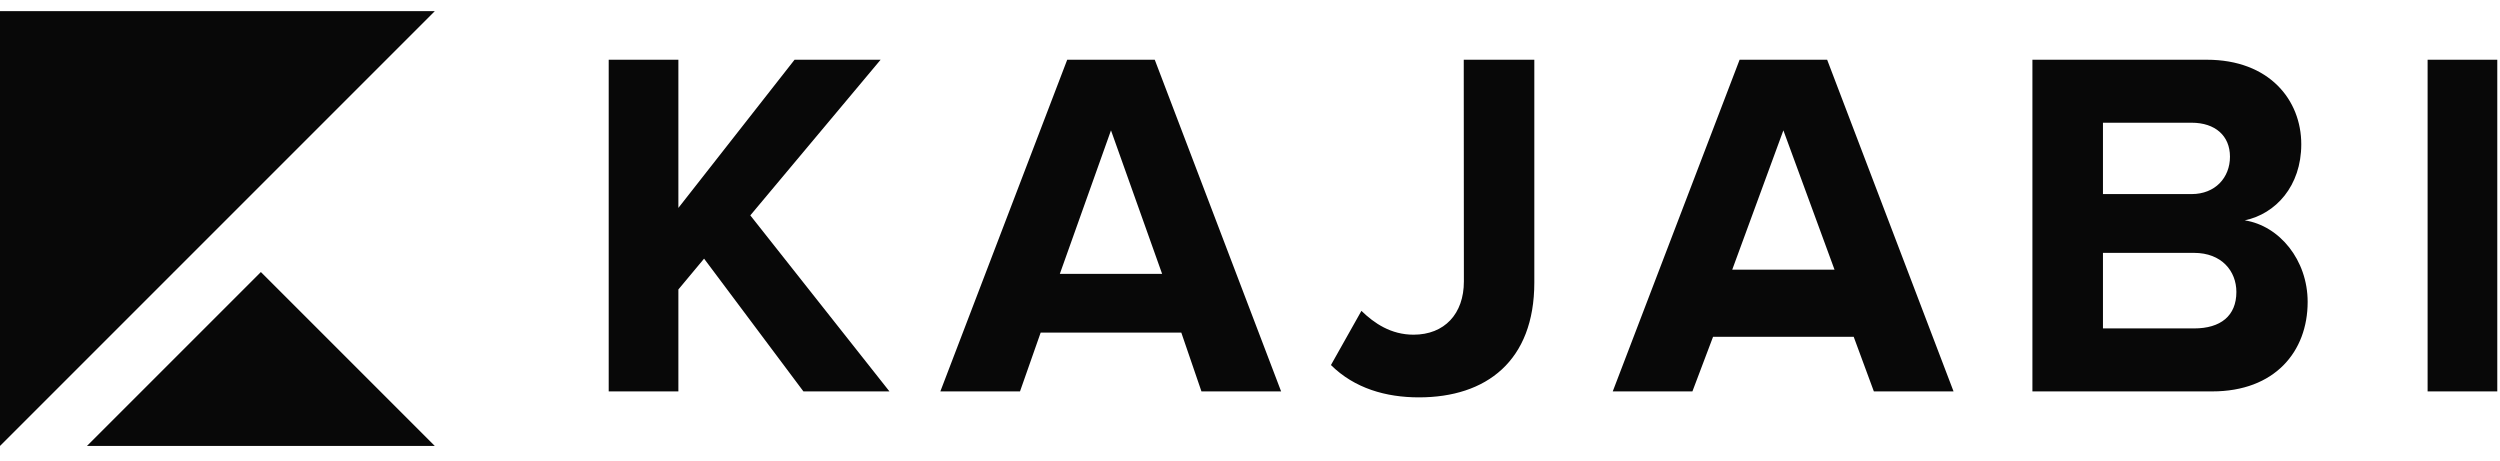 <svg width="114" height="21" viewBox="0 0 114 21" fill="none" xmlns="http://www.w3.org/2000/svg">
<g clip-path="url(#clip0_4483_1643)">
<g clip-path="url(#clip1_4483_1643)">
<path fill-rule="evenodd" clip-rule="evenodd" d="M0 0.509V20.335L19.826 0.509H0ZM11.896 12.405L3.965 20.335H19.826L11.896 12.405Z" fill="#080808"/>
<path fill-rule="evenodd" clip-rule="evenodd" d="M60.691 16.646L62.081 14.175C62.663 14.741 63.426 15.262 64.457 15.262C65.869 15.262 66.753 14.31 66.753 12.836L66.747 2.724H69.965V12.882C69.965 16.464 67.774 18.12 64.703 18.12C63.201 18.12 61.767 17.711 60.691 16.646ZM48.329 12.487L50.661 5.944L52.992 12.487H48.329ZM53.868 15.168L54.786 17.848H58.419L52.657 2.724H48.665L42.88 17.848H46.512L47.454 15.168H53.868ZM32.106 11.794L36.636 17.848H40.559L34.214 9.821L40.156 2.724H36.232L30.934 9.481V2.724H27.757V17.848H30.934V13.2L32.106 11.794ZM78.99 12.296L81.322 5.944L83.654 12.296H78.99ZM84.529 15.359L85.448 17.848H89.082L83.318 2.724H79.326L73.541 17.848H77.174L78.115 15.359H84.529ZM101.979 13.313C101.979 12.361 101.306 11.531 100.05 11.531H95.895V14.976H100.05C101.261 14.976 101.979 14.402 101.979 13.313ZM101.687 7.146C101.687 6.193 101.015 5.596 99.938 5.596H95.895V8.85H99.938C101.015 8.85 101.687 8.098 101.687 7.146ZM92.678 17.848V2.724H100.632C103.481 2.724 104.938 4.561 104.938 6.579C104.938 8.483 103.772 9.753 102.36 10.048C103.951 10.297 105.229 11.863 105.229 13.767C105.229 16.034 103.728 17.848 100.879 17.848H92.678ZM113.876 17.848H110.699V2.724H113.876V17.848Z" fill="#080808"/>
</g>
</g>
<defs>
<clipPath id="clip0_4483_1643">
<rect width="114" height="19.826" fill="white" transform="translate(0 0.509)"/>
</clipPath>
<clipPath id="clip1_4483_1643">
<rect width="114" height="19.826" fill="white" transform="translate(0 0.509)"/>
</clipPath>
</defs>
</svg>
